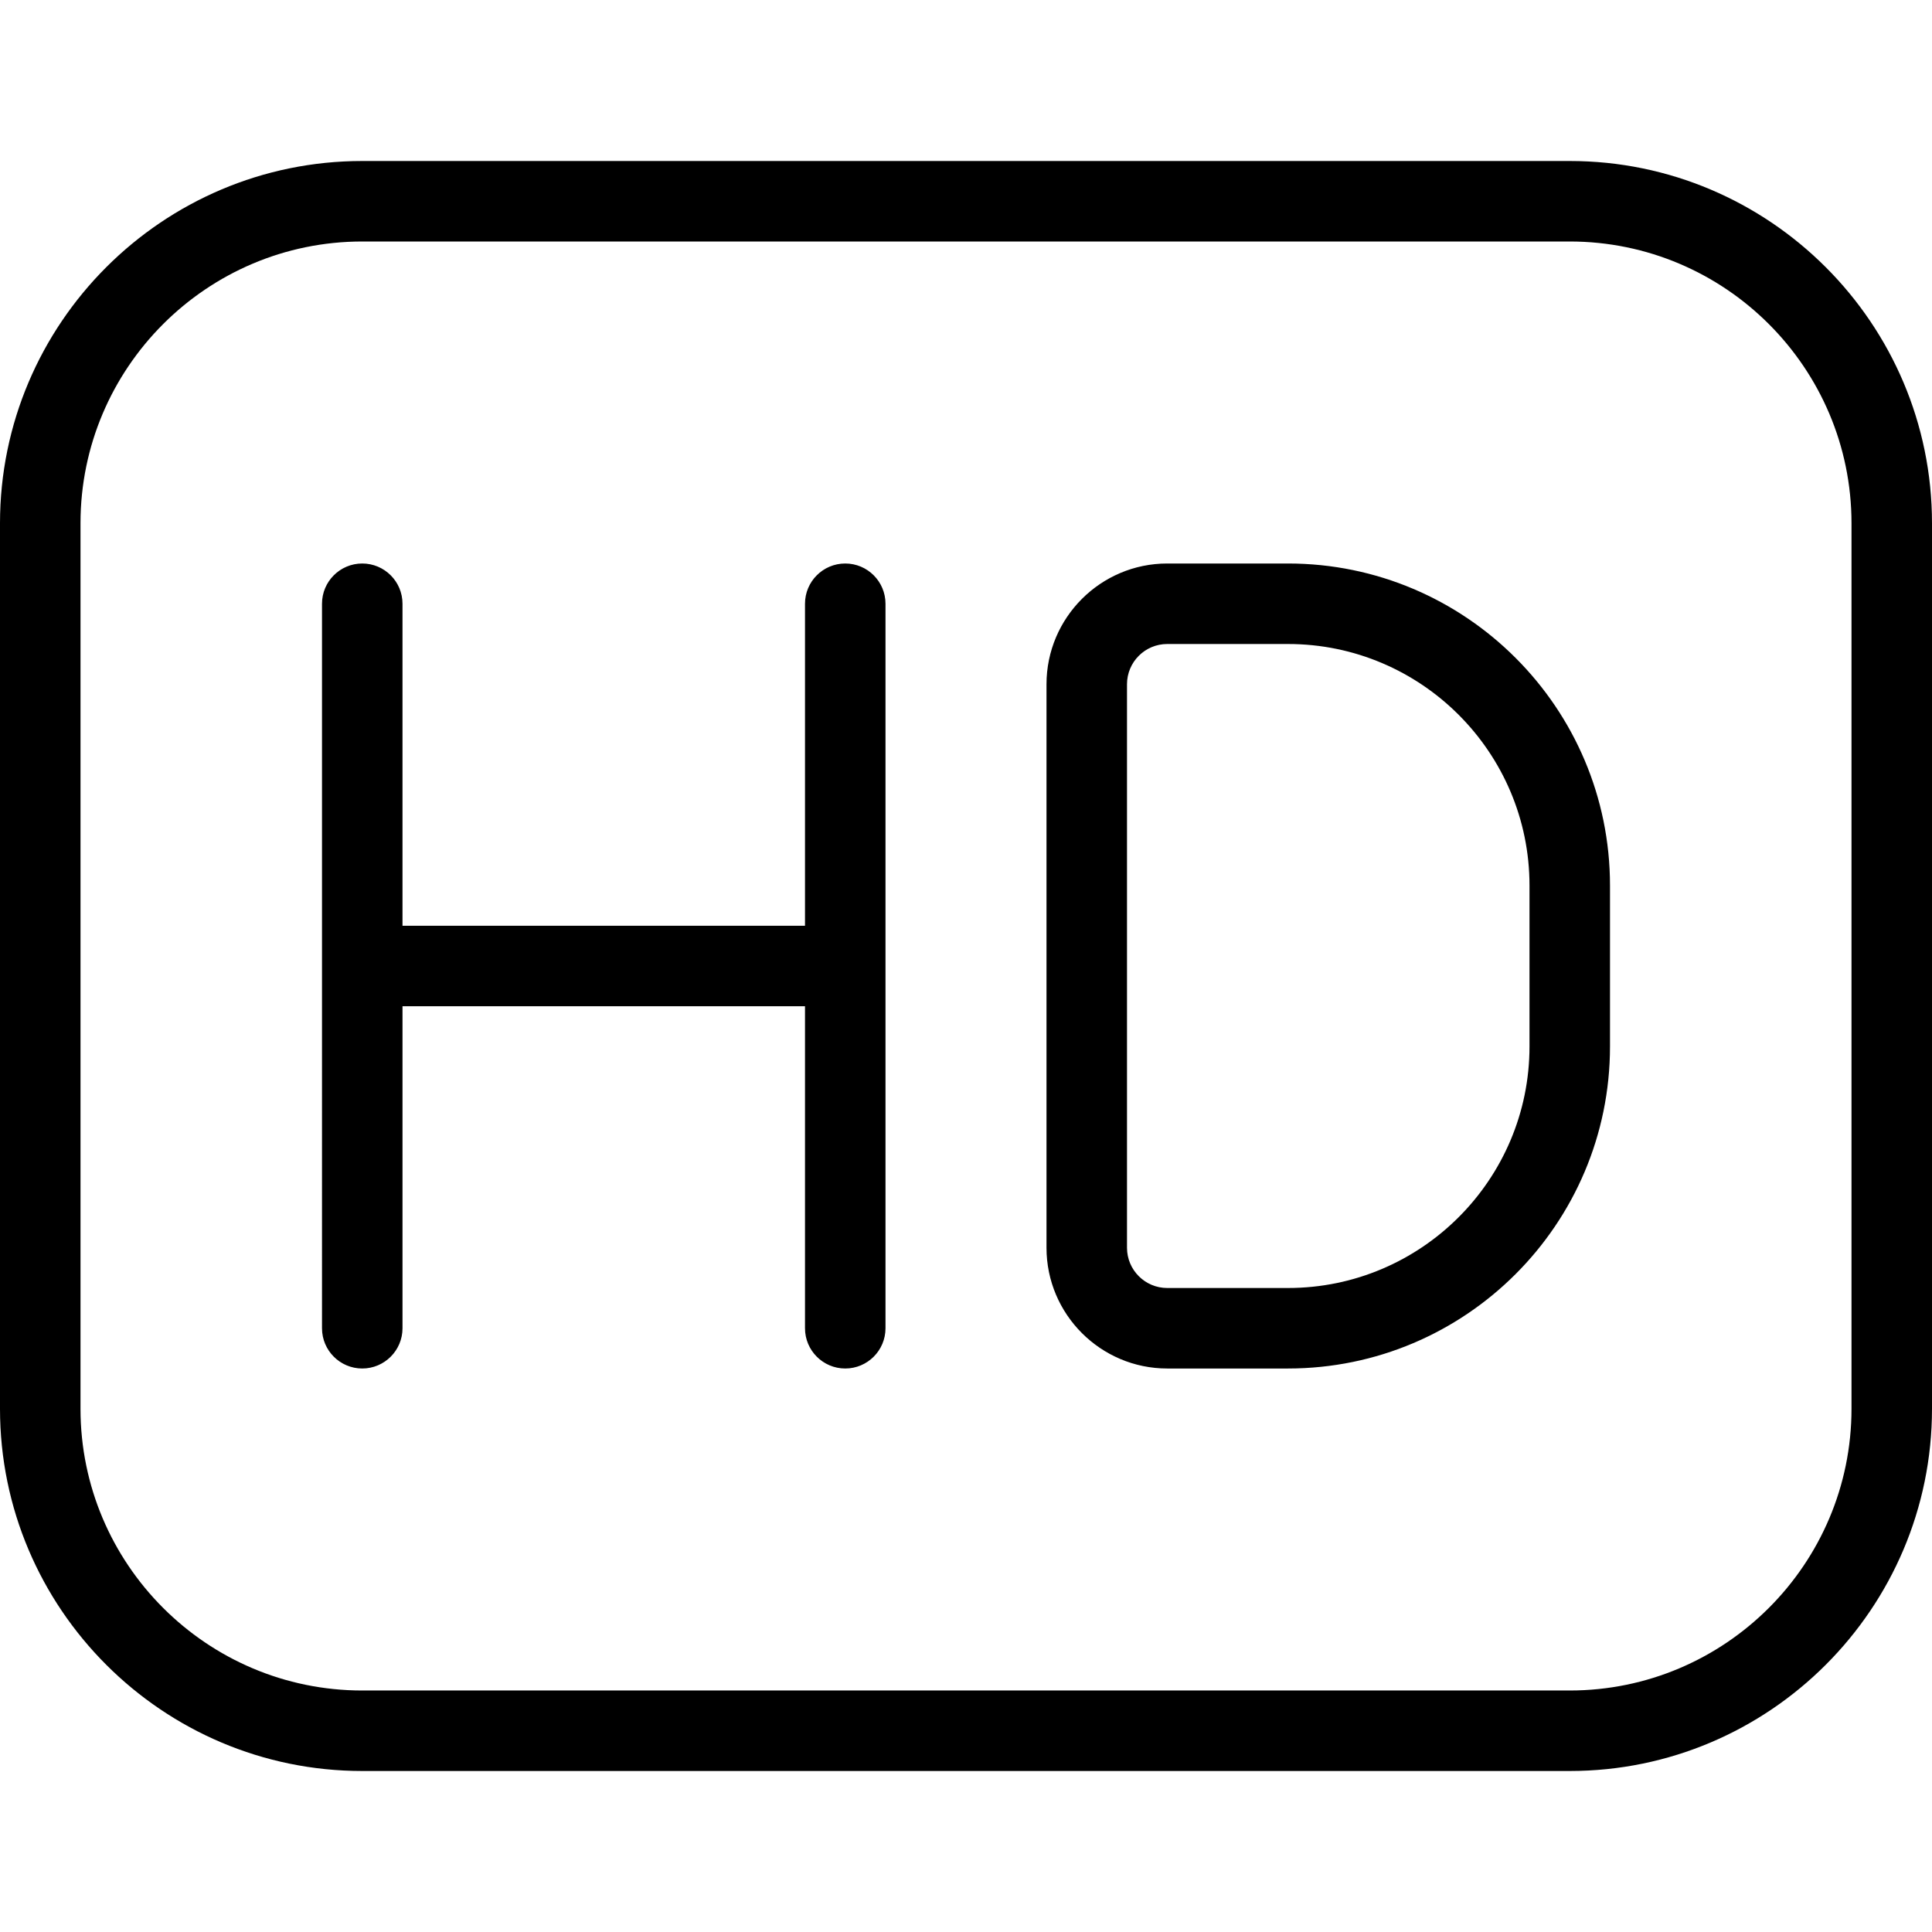 <?xml version="1.0" encoding="UTF-8"?>
<svg xmlns="http://www.w3.org/2000/svg" id="Layer_1" data-name="Layer 1" viewBox="0 0 24 24">
  <path d="m19.5,2H4.5C2.019,2,0,4.019,0,6.5v11c0,2.481,2.019,4.5,4.5,4.5h15c2.481,0,4.5-2.019,4.5-4.5V6.5c0-2.481-2.019-4.5-4.5-4.5Zm3.5,15.5c0,1.93-1.57,3.5-3.5,3.5H4.5c-1.93,0-3.5-1.57-3.5-3.5V6.5c0-1.93,1.57-3.5,3.5-3.5h15c1.93,0,3.5,1.57,3.5,3.5v11ZM11,7.5v9c0,.276-.224.5-.5.5s-.5-.224-.5-.5v-4h-5v4c0,.276-.224.5-.5.5s-.5-.224-.5-.5V7.5c0-.276.224-.5.5-.5s.5.224.5.5v4h5v-4c0-.276.224-.5.5-.5s.5.224.5.5Zm5-.5h-1.5c-.827,0-1.5.673-1.5,1.5v7c0,.827.673,1.5,1.5,1.5h1.5c2.206,0,4-1.794,4-4v-2c0-2.206-1.794-4-4-4Zm3,6c0,1.654-1.346,3-3,3h-1.5c-.276,0-.5-.224-.5-.5v-7c0-.276.224-.5.5-.5h1.5c1.654,0,3,1.346,3,3v2Z"/>
</svg>

